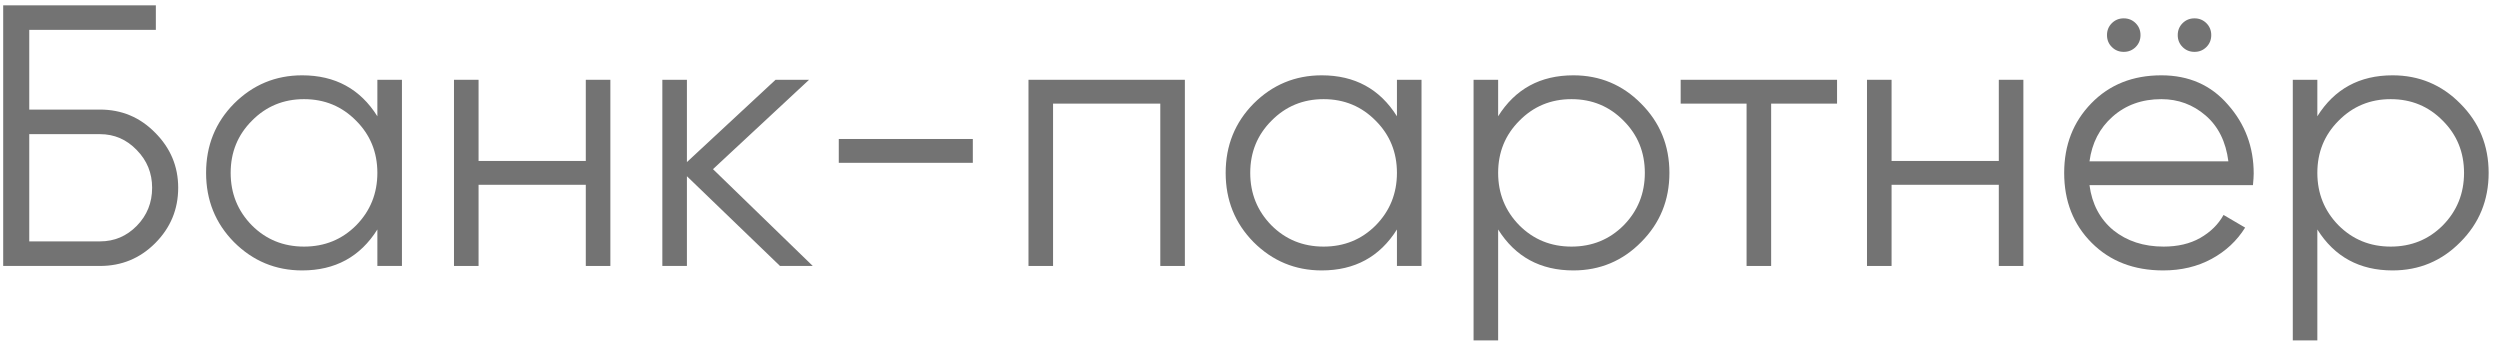 <svg width="94" height="13" viewBox="0 0 94 13" fill="none" xmlns="http://www.w3.org/2000/svg">
<path d="M3.76 4.12C4.572 4.12 5.263 4.409 5.832 4.988C6.411 5.567 6.7 6.257 6.7 7.06C6.7 7.872 6.411 8.567 5.832 9.146C5.263 9.715 4.572 10 3.76 10H0.12V0.2H5.86V1.124H1.1V4.12H3.76ZM3.76 9.076C4.301 9.076 4.763 8.88 5.146 8.488C5.529 8.096 5.72 7.62 5.72 7.06C5.72 6.509 5.529 6.038 5.146 5.646C4.763 5.245 4.301 5.044 3.76 5.044H1.1V9.076H3.76Z" fill="#737373"/>
<path d="M14.189 3H15.113V10H14.189V8.628C13.545 9.655 12.603 10.168 11.361 10.168C10.363 10.168 9.509 9.813 8.799 9.104C8.099 8.395 7.749 7.527 7.749 6.5C7.749 5.473 8.099 4.605 8.799 3.896C9.509 3.187 10.363 2.832 11.361 2.832C12.603 2.832 13.545 3.345 14.189 4.372V3ZM9.471 8.474C10.003 9.006 10.657 9.272 11.431 9.272C12.206 9.272 12.859 9.006 13.391 8.474C13.923 7.933 14.189 7.275 14.189 6.5C14.189 5.725 13.923 5.072 13.391 4.54C12.859 3.999 12.206 3.728 11.431 3.728C10.657 3.728 10.003 3.999 9.471 4.54C8.939 5.072 8.673 5.725 8.673 6.5C8.673 7.275 8.939 7.933 9.471 8.474Z" fill="#737373"/>
<path d="M22.026 3H22.95V10H22.026V6.948H17.994V10H17.07V3H17.994V6.052H22.026V3Z" fill="#737373"/>
<path d="M30.56 10H29.328L25.828 6.626V10H24.904V3H25.828V6.094L29.16 3H30.42L26.808 6.36L30.56 10Z" fill="#737373"/>
<path d="M31.538 6.122V5.226H36.578V6.122H31.538Z" fill="#737373"/>
<path d="M44.551 3V10H43.627V3.896H39.595V10H38.671V3H44.551Z" fill="#737373"/>
<path d="M52.525 3H53.449V10H52.525V8.628C51.881 9.655 50.939 10.168 49.697 10.168C48.699 10.168 47.845 9.813 47.135 9.104C46.435 8.395 46.085 7.527 46.085 6.5C46.085 5.473 46.435 4.605 47.135 3.896C47.845 3.187 48.699 2.832 49.697 2.832C50.939 2.832 51.881 3.345 52.525 4.372V3ZM47.807 8.474C48.339 9.006 48.993 9.272 49.767 9.272C50.542 9.272 51.195 9.006 51.727 8.474C52.259 7.933 52.525 7.275 52.525 6.5C52.525 5.725 52.259 5.072 51.727 4.54C51.195 3.999 50.542 3.728 49.767 3.728C48.993 3.728 48.339 3.999 47.807 4.54C47.275 5.072 47.009 5.725 47.009 6.5C47.009 7.275 47.275 7.933 47.807 8.474Z" fill="#737373"/>
<path d="M59.158 2.832C60.156 2.832 61.006 3.187 61.706 3.896C62.415 4.605 62.77 5.473 62.77 6.5C62.77 7.527 62.415 8.395 61.706 9.104C61.006 9.813 60.156 10.168 59.158 10.168C57.916 10.168 56.974 9.655 56.33 8.628V12.8H55.406V3H56.33V4.372C56.974 3.345 57.916 2.832 59.158 2.832ZM57.128 8.474C57.66 9.006 58.313 9.272 59.088 9.272C59.862 9.272 60.516 9.006 61.048 8.474C61.58 7.933 61.846 7.275 61.846 6.5C61.846 5.725 61.58 5.072 61.048 4.54C60.516 3.999 59.862 3.728 59.088 3.728C58.313 3.728 57.66 3.999 57.128 4.54C56.596 5.072 56.33 5.725 56.33 6.5C56.33 7.275 56.596 7.933 57.128 8.474Z" fill="#737373"/>
<path d="M69.073 3V3.896H66.595V10H65.671V3.896H63.193V3H69.073Z" fill="#737373"/>
<path d="M75.155 3H76.079V10H75.155V6.948H71.123V10H70.199V3H71.123V6.052H75.155V3Z" fill="#737373"/>
<path d="M80.301 1.768C80.179 1.889 80.03 1.95 79.853 1.95C79.675 1.95 79.526 1.889 79.405 1.768C79.283 1.647 79.223 1.497 79.223 1.32C79.223 1.143 79.283 0.993 79.405 0.872C79.526 0.751 79.675 0.69 79.853 0.69C80.03 0.69 80.179 0.751 80.301 0.872C80.422 0.993 80.483 1.143 80.483 1.32C80.483 1.497 80.422 1.647 80.301 1.768ZM82.961 1.768C82.839 1.889 82.69 1.95 82.513 1.95C82.335 1.95 82.186 1.889 82.065 1.768C81.943 1.647 81.883 1.497 81.883 1.32C81.883 1.143 81.943 0.993 82.065 0.872C82.186 0.751 82.335 0.69 82.513 0.69C82.69 0.69 82.839 0.751 82.961 0.872C83.082 0.993 83.143 1.143 83.143 1.32C83.143 1.497 83.082 1.647 82.961 1.768ZM81.267 2.832C82.303 2.832 83.138 3.201 83.773 3.938C84.417 4.666 84.739 5.529 84.739 6.528C84.739 6.631 84.729 6.775 84.711 6.962H78.565C78.658 7.671 78.957 8.236 79.461 8.656C79.974 9.067 80.604 9.272 81.351 9.272C81.883 9.272 82.34 9.165 82.723 8.95C83.115 8.726 83.409 8.437 83.605 8.082L84.417 8.558C84.109 9.053 83.689 9.445 83.157 9.734C82.625 10.023 82.018 10.168 81.337 10.168C80.235 10.168 79.339 9.823 78.649 9.132C77.958 8.441 77.613 7.564 77.613 6.5C77.613 5.455 77.953 4.582 78.635 3.882C79.316 3.182 80.193 2.832 81.267 2.832ZM81.267 3.728C80.539 3.728 79.927 3.947 79.433 4.386C78.947 4.815 78.658 5.375 78.565 6.066H83.787C83.693 5.329 83.409 4.755 82.933 4.344C82.457 3.933 81.901 3.728 81.267 3.728Z" fill="#737373"/>
<path d="M89.96 2.832C90.959 2.832 91.808 3.187 92.508 3.896C93.218 4.605 93.573 5.473 93.573 6.5C93.573 7.527 93.218 8.395 92.508 9.104C91.808 9.813 90.959 10.168 89.96 10.168C88.719 10.168 87.776 9.655 87.132 8.628V12.8H86.209V3H87.132V4.372C87.776 3.345 88.719 2.832 89.96 2.832ZM87.93 8.474C88.463 9.006 89.116 9.272 89.891 9.272C90.665 9.272 91.319 9.006 91.85 8.474C92.382 7.933 92.648 7.275 92.648 6.5C92.648 5.725 92.382 5.072 91.85 4.54C91.319 3.999 90.665 3.728 89.891 3.728C89.116 3.728 88.463 3.999 87.93 4.54C87.398 5.072 87.132 5.725 87.132 6.5C87.132 7.275 87.398 7.933 87.93 8.474Z" fill="#737373"/>
</svg>

